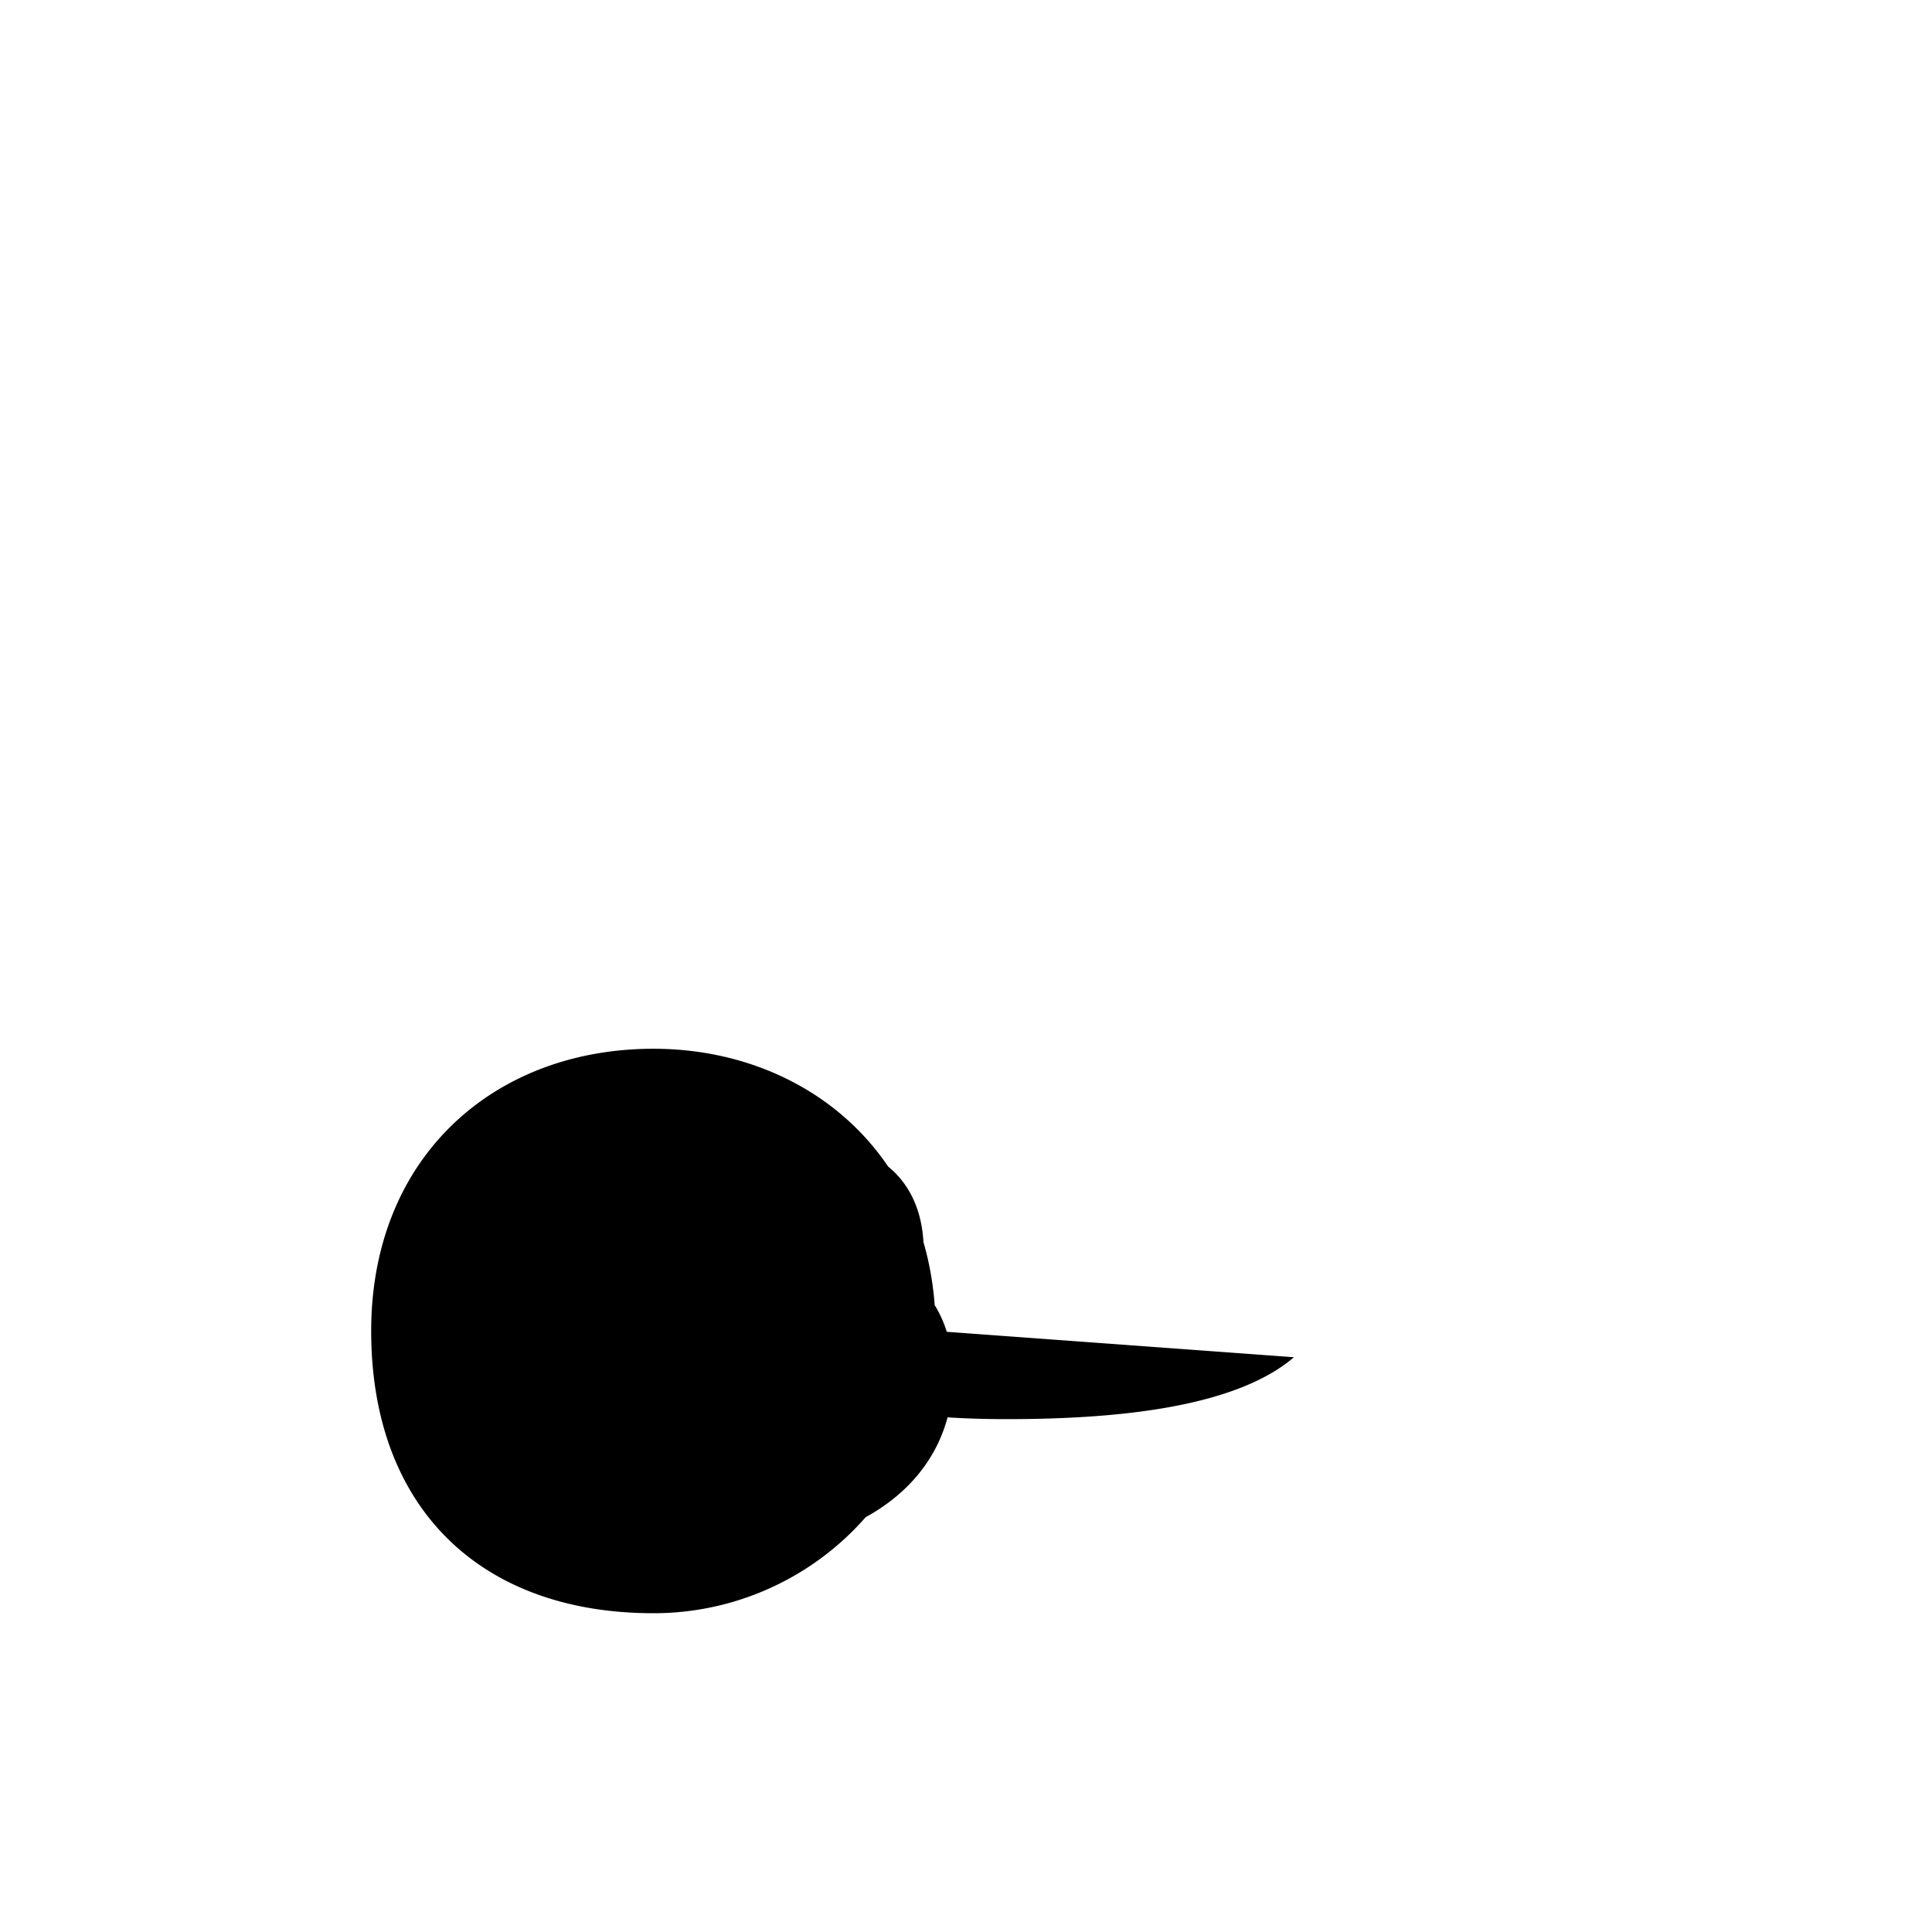 <svg xmlns="http://www.w3.org/2000/svg" fill="currentColor" viewBox="0 0 24 24"><path d="M16.074 16.86c-.72.616-2.157.769-3.567.769-1.938 0-3.506-.404-3.506-1.894 0-.925.415-1.522 1.157-1.522.818 0 1.316.521 1.316 1.316 0 .818-.521 1.316-1.316 1.316-.521 0-.925-.298-1.157-.769a1.873 1.873 0 0 1 1.316-.521c.925 0 1.522.616 1.522 1.522 0 1.316-1.157 2.157-2.769 2.157-1.894 0-3.506-.925-3.506-2.769 0-1.522 1.157-2.769 2.769-2.769 1.316 0 2.157.521 2.769 1.316.298.404.521.925.521 1.522a3.502 3.502 0 0 1-3.506 3.506c-2.157 0-3.506-1.316-3.506-3.506 0-2.157 1.522-3.506 3.506-3.506 1.894 0 3.506 1.316 3.506 3.506z"/></svg>
